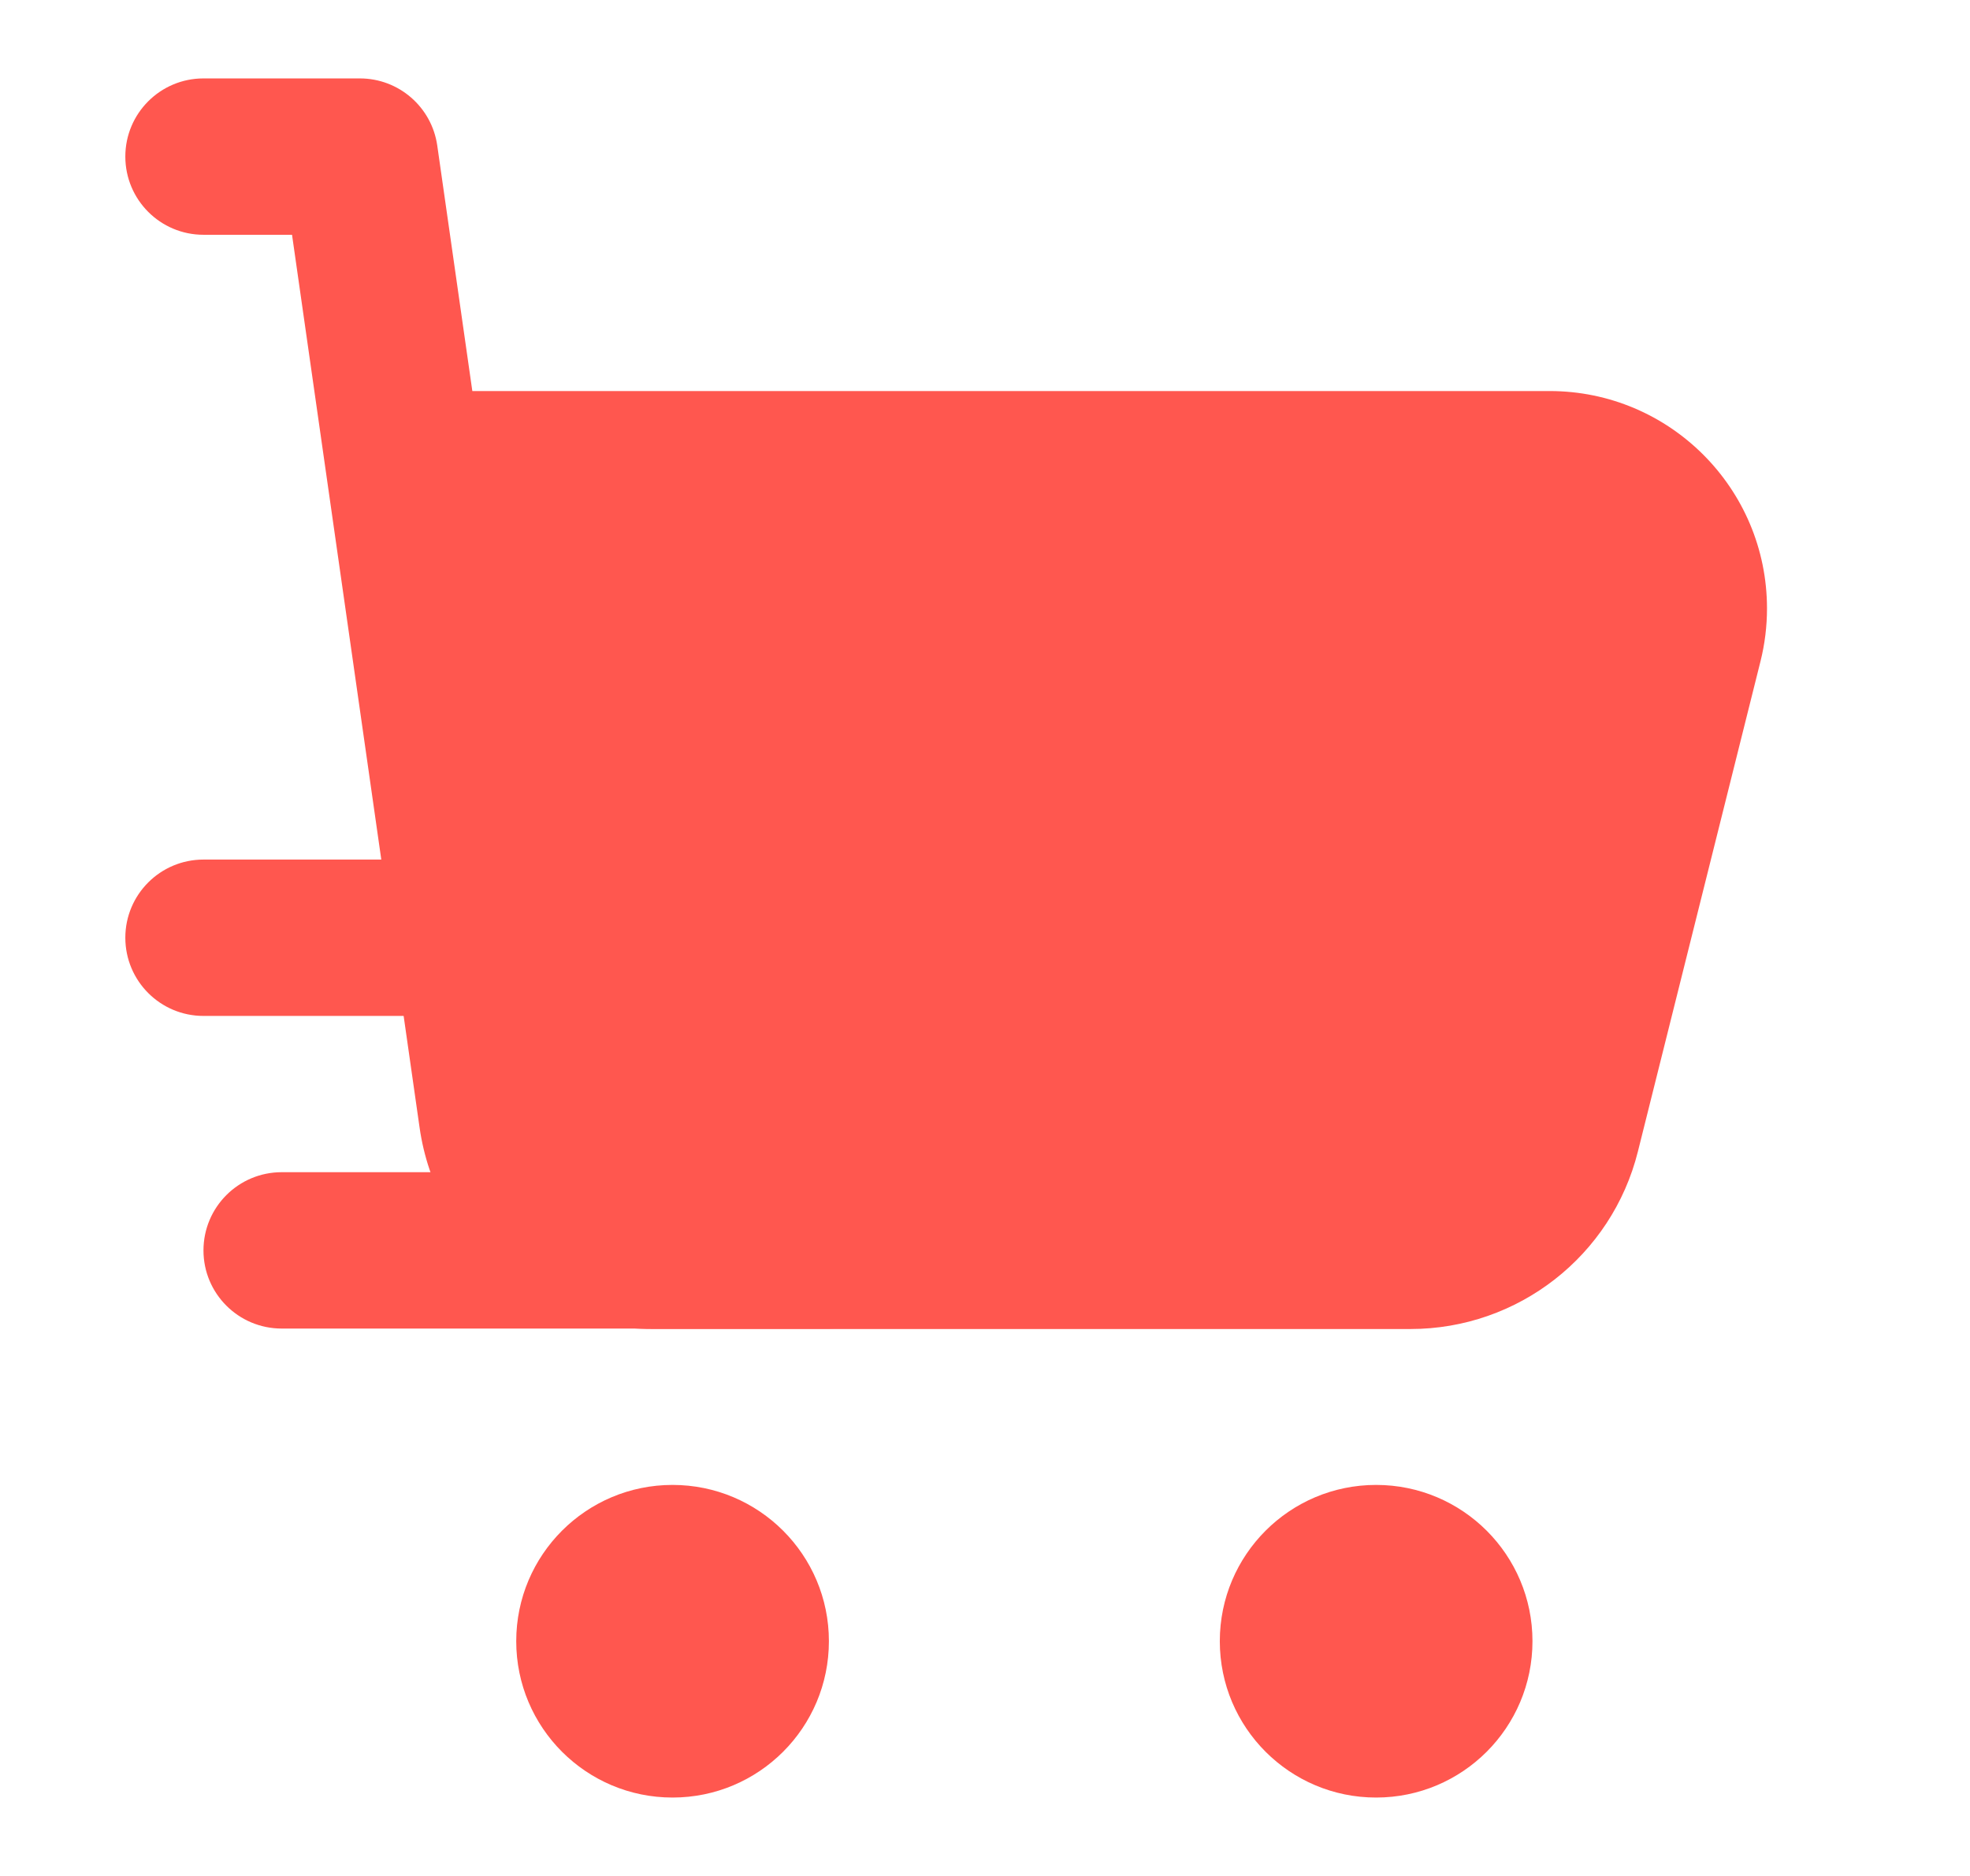<svg width="21" height="20" viewBox="0 0 21 20" fill="none" xmlns="http://www.w3.org/2000/svg">
<path fill-rule="evenodd" clip-rule="evenodd" d="M1.336 1.669C1.336 1.209 1.709 0.836 2.169 0.836H3.836C4.251 0.836 4.602 1.141 4.661 1.551L5.035 4.169H16.519C17.798 4.169 18.836 5.207 18.836 6.487C18.836 6.676 18.813 6.865 18.767 7.049L17.46 12.276C17.182 13.389 16.182 14.169 15.035 14.169H6.948C5.704 14.169 4.649 13.254 4.473 12.023L3.113 2.503H2.169C1.709 2.503 1.336 2.13 1.336 1.669Z" fill="#FF574F"/>
<path fill-rule="evenodd" clip-rule="evenodd" d="M1.336 9.997C1.336 9.537 1.709 9.164 2.169 9.164H7.169C7.63 9.164 8.003 9.537 8.003 9.997C8.003 10.458 7.63 10.831 7.169 10.831H2.169C1.709 10.831 1.336 10.458 1.336 9.997ZM7.169 19.164C8.09 19.164 8.836 18.418 8.836 17.497C8.836 16.577 8.09 15.831 7.169 15.831C6.249 15.831 5.503 16.577 5.503 17.497C5.503 18.418 6.249 19.164 7.169 19.164ZM14.669 19.164C15.59 19.164 16.336 18.418 16.336 17.497C16.336 16.577 15.59 15.831 14.669 15.831C13.749 15.831 13.003 16.577 13.003 17.497C13.003 18.418 13.749 19.164 14.669 19.164ZM3.003 12.497C2.542 12.497 2.169 12.87 2.169 13.331C2.169 13.791 2.542 14.164 3.003 14.164H8.836C9.296 14.164 9.669 13.791 9.669 13.331C9.669 12.87 9.296 12.497 8.836 12.497H3.003Z" fill="#FF574F"/>
</svg>
